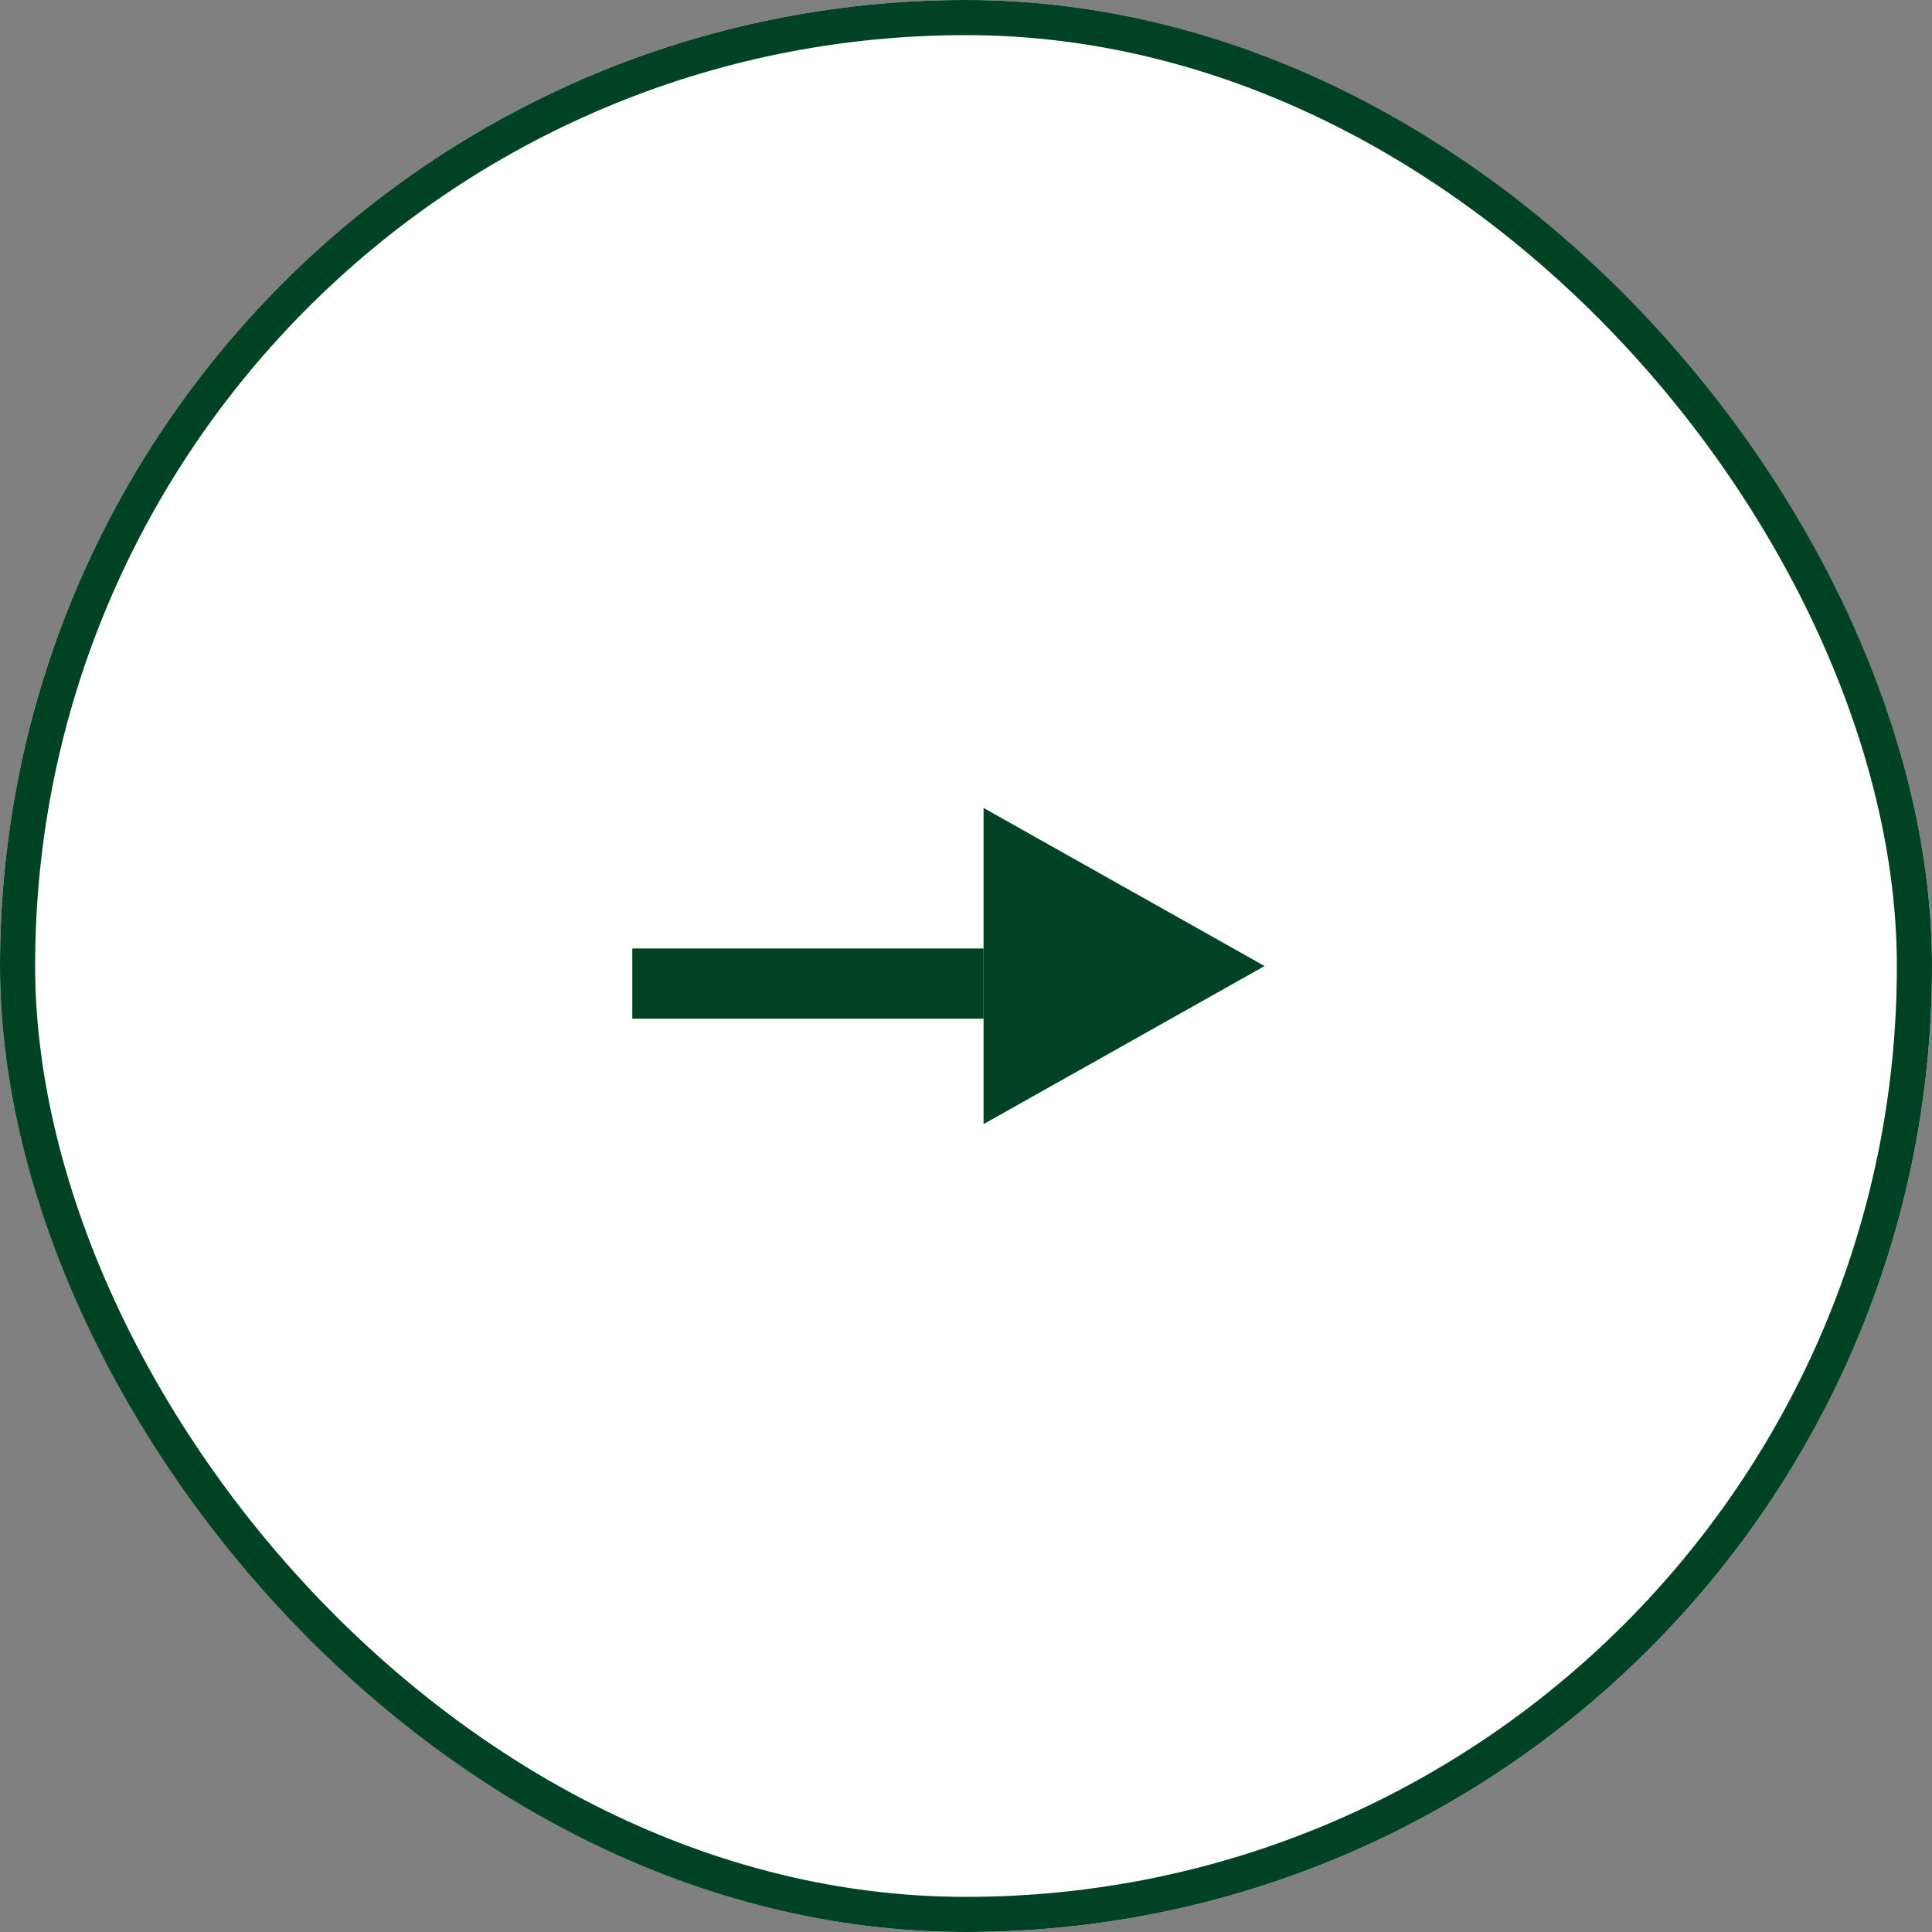<svg xmlns="http://www.w3.org/2000/svg" width="55" height="55" viewBox="0 0 55 55">
  <rect x="0" y="0" width="55" height="55" fill="#808080" stroke="none"/>
  <g id="グループ_136" data-name="グループ 136" transform="translate(-1306.675 -1354.17)">
    <g id="長方形_35" data-name="長方形 35" transform="translate(1306.675 1354.17)" fill="#fff" stroke="#004324" stroke-width="1">
      <rect width="55" height="55" rx="27.5" stroke="none"/>
      <rect x="0.5" y="0.5" width="54" height="54" rx="27" fill="none"/>
    </g>
    <g id="グループ_16" data-name="グループ 16" transform="translate(1325.125 1376.758)">
      <path id="多角形_1" data-name="多角形 1" d="M4.5,0,9,8H0Z" transform="translate(17.55 0.413) rotate(90)" fill="#004324"/>
      <rect id="長方形_34" data-name="長方形 34" width="10" height="2" transform="translate(-0.45 4.413)" fill="#004324"/>
    </g>
  </g>
</svg>
